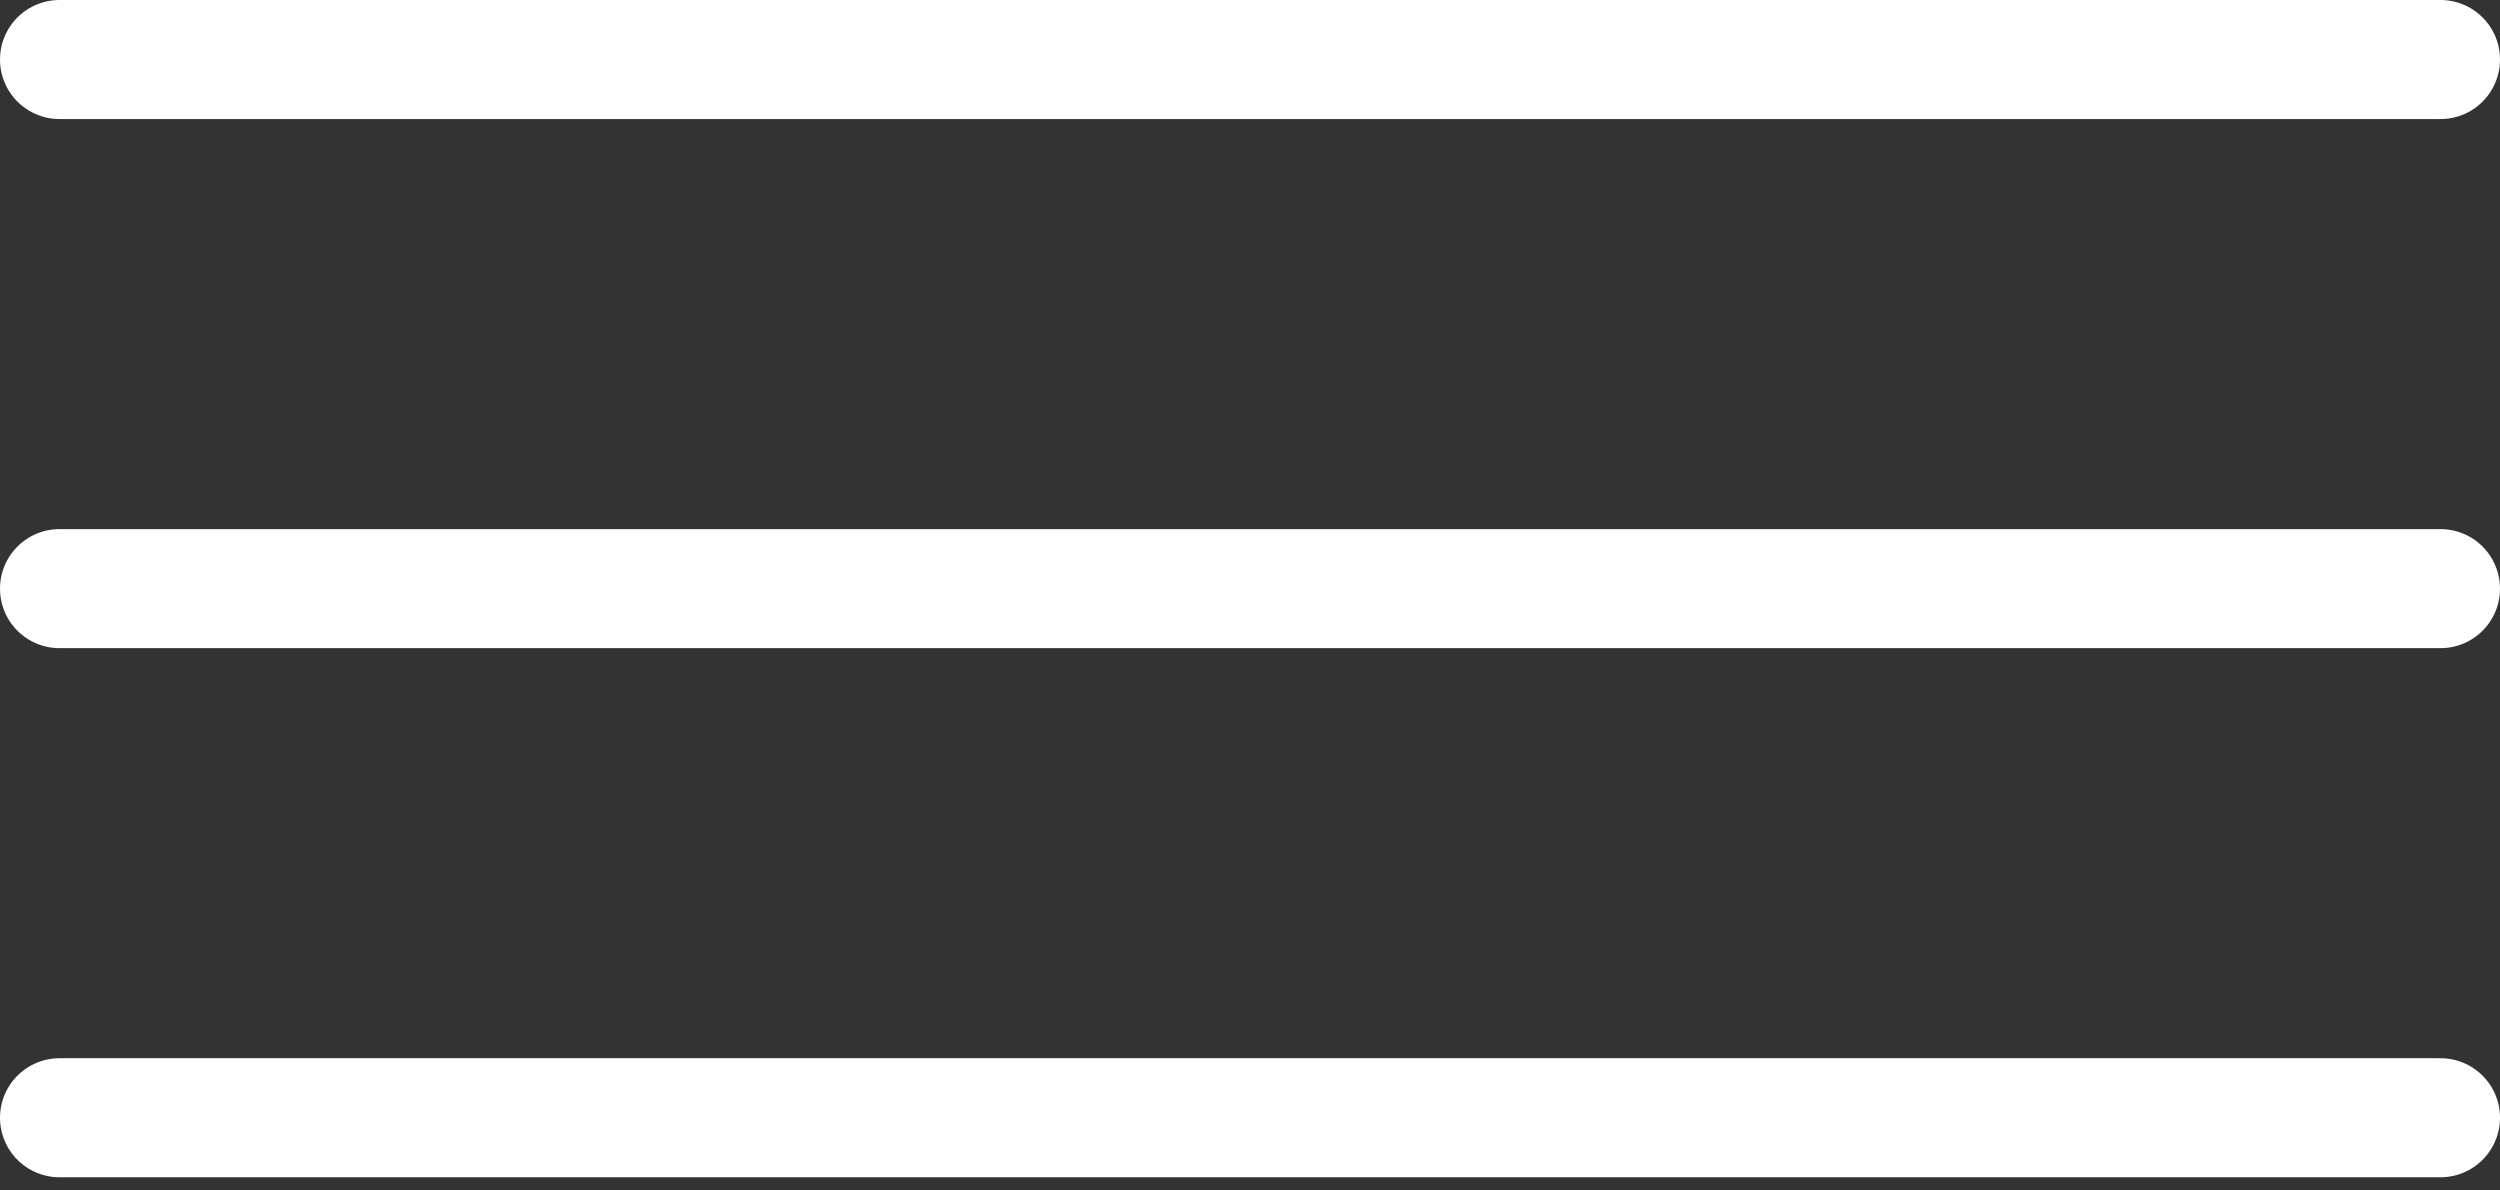<?xml version="1.0" encoding="UTF-8"?> <svg xmlns="http://www.w3.org/2000/svg" width="42" height="20" viewBox="0 0 42 20" fill="none"><rect x="0" y="0" width="42" height="20" fill="#333333" stroke="none"/><path d="M41 9.889H1" stroke="white" stroke-width="2" stroke-linecap="round" stroke-linejoin="round"></path><path d="M41 1H1" stroke="white" stroke-width="2" stroke-linecap="round" stroke-linejoin="round"></path><path d="M41 18.778H1" stroke="white" stroke-width="2" stroke-linecap="round" stroke-linejoin="round"></path></svg> 